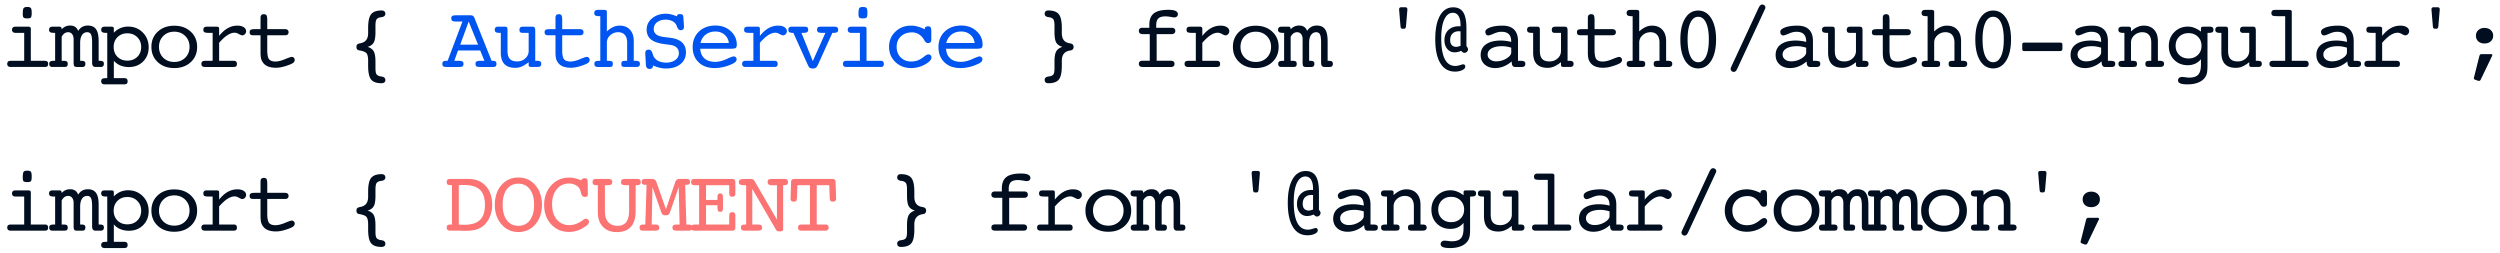 <svg width="336" height="34" viewBox="0 0 336 34" fill="none" xmlns="http://www.w3.org/2000/svg"><path d="M3.059 1.898c0-.421.037-.687.11-.796.08-.11.243-.165.493-.165.242 0 .402.047.48.141.079.09.118.307.118.65 0 .336-.037.545-.112.627-.07.079-.232.118-.486.118-.25 0-.414-.037-.492-.112-.074-.074-.111-.228-.111-.463zm1.084 6.276h1.88c.153 0 .264.033.334.1.075.062.112.164.112.304 0 .16-.035.272-.106.334-.066.059-.191.088-.375.088H1.441c-.156 0-.273-.035-.351-.105-.078-.07-.117-.176-.117-.317 0-.137.04-.238.123-.305.082-.066.205-.1.369-.1h1.787V4.419H2.109c-.16 0-.283-.035-.369-.106a.405.405 0 01-.123-.316c0-.137.04-.238.117-.305.079-.07.196-.105.352-.105h1.717a.41.41 0 01.246.064.202.202 0 01.094.176v4.348zm8.236-2.438c0-.55-.051-.922-.153-1.113-.098-.195-.267-.293-.51-.293a.8.8 0 00-.691.375c-.168.25-.252.594-.252 1.031v2.438h.106c.238 0 .396.03.474.088.082.054.123.16.123.316 0 .14-.033.246-.1.317-.066.07-.167.105-.304.105h-.744c-.168 0-.284-.04-.346-.117-.059-.078-.088-.246-.088-.504v-3.1c0-.293-.066-.523-.2-.691a.651.651 0 00-.544-.258.822.822 0 00-.486.158c-.145.102-.27.254-.375.457v3.229h.216c.235 0 .393.03.475.088.082.058.123.164.123.316 0 .16-.033.272-.1.334-.066.059-.193.088-.38.088H7.064c-.152 0-.266-.033-.34-.1-.07-.07-.105-.177-.105-.322 0-.156.045-.262.135-.316.093-.059.273-.088.539-.088h.117V4.418h-.106c-.273 0-.46-.031-.562-.094-.098-.062-.147-.172-.147-.328 0-.137.04-.238.118-.305.078-.07.195-.105.351-.105h.897c.128 0 .212.023.252.07.042.043.068.137.076.281.16-.171.332-.298.515-.38.184-.082.39-.123.621-.123.274 0 .498.06.674.181.18.117.313.297.399.54.164-.247.353-.428.568-.546.215-.117.461-.175.738-.175.504 0 .871.164 1.102.492.234.328.351.86.351 1.594v2.654h.094c.242 0 .404.03.486.088.082.058.123.164.123.316 0 .14-.035.246-.105.317-.07.07-.174.105-.31.105h-.71c-.156 0-.27-.047-.345-.14-.074-.094-.111-.243-.111-.446V5.736zM15.3 10.5h1.406c.149 0 .26.035.334.105.075.07.112.176.112.317 0 .152-.038.26-.112.322-.07.063-.197.094-.38.094h-2.585c-.156 0-.275-.035-.357-.106-.078-.07-.117-.173-.117-.31 0-.156.049-.266.146-.328.102-.063.287-.094.557-.094h.111V4.418h-.111c-.27 0-.455-.031-.557-.094-.097-.062-.146-.172-.146-.328 0-.137.039-.238.117-.305.082-.07.201-.105.357-.105h.891c.117 0 .201.02.252.059.055.039.082.1.082.181v.569c.266-.274.559-.479.879-.616a2.656 2.656 0 011.043-.205c.785 0 1.441.266 1.969.797.527.531.79 1.197.79 1.998 0 .77-.25 1.402-.75 1.899-.5.496-1.138.744-1.915.744-.414 0-.795-.073-1.143-.217a2.343 2.343 0 01-.873-.633V10.5zm1.816-2.35c.543 0 .989-.17 1.336-.51.348-.343.522-.786.522-1.33 0-.53-.176-.968-.527-1.312-.348-.348-.791-.521-1.33-.521-.54 0-.981.171-1.325.515s-.515.783-.515 1.319c0 .539.17.98.51 1.324.343.344.786.515 1.33.515zm6.303.176c.601 0 1.093-.19 1.476-.568.387-.383.58-.87.58-1.46 0-.589-.193-1.075-.58-1.458-.386-.387-.879-.58-1.476-.58-.598 0-1.09.193-1.477.58-.383.383-.574.869-.574 1.459 0 .594.191 1.08.574 1.459.383.379.875.568 1.477.568zM26.495 6.3c0 .836-.285 1.52-.855 2.05-.57.532-1.311.797-2.221.797-.907 0-1.645-.265-2.215-.796-.57-.532-.856-1.215-.856-2.051 0-.836.286-1.518.856-2.045.57-.531 1.308-.797 2.215-.797.906 0 1.644.266 2.215.797.574.531.86 1.213.86 2.045zm2.957 1.875h1.945c.152 0 .264.033.334.1.074.062.111.164.111.304 0 .16-.035.272-.105.334-.067.059-.192.088-.375.088H27.53c-.153 0-.268-.035-.346-.105-.078-.07-.117-.176-.117-.317 0-.137.039-.238.117-.305.082-.066.207-.1.375-.1h1.02V4.419h-.399c-.379 0-.615-.03-.709-.088-.094-.062-.14-.174-.14-.334 0-.137.037-.238.11-.305.079-.07.196-.105.352-.105h1.336c.106 0 .186.021.24.064.055.04.083.098.083.176v.996c.37-.465.757-.81 1.16-1.037.402-.226.836-.34 1.3-.34.348 0 .63.07.844.211.215.14.322.323.322.545a.542.542 0 01-.164.387.48.48 0 01-.351.164c-.09 0-.242-.059-.457-.176-.211-.12-.4-.181-.569-.181-.304 0-.627.109-.966.328-.336.215-.71.556-1.12 1.025v2.426zm8.78-4.26c.192 0 .33.033.416.1.09.066.135.172.135.316 0 .137-.04.24-.123.31-.082.067-.205.1-.369.1h-2.373v1.957c0 .64.082 1.063.246 1.266.168.203.453.305.855.305.356 0 .782-.104 1.278-.311.496-.207.803-.31.92-.31.11 0 .201.039.275.117a.39.39 0 01.117.287.467.467 0 01-.146.34c-.094.093-.256.185-.486.275A7.134 7.134 0 0137.94 9c-.305.07-.592.105-.862.105-.457 0-.842-.072-1.154-.216a1.485 1.485 0 01-.692-.657 1.552 1.552 0 01-.17-.486 5.783 5.783 0 01-.046-.867V4.74h-.996c-.165 0-.284-.031-.358-.094-.074-.066-.111-.171-.111-.316 0-.16.05-.27.152-.328.102-.059.319-.088.65-.088h.663V2.403c0-.169.035-.292.105-.37.074-.082.188-.123.34-.123.172 0 .291.049.357.147.067.097.1.32.1.668v1.19h2.314zM49.407 6.3c.391.12.665.32.82.597.157.274.235.735.235 1.383v.867c0 .407.043.678.129.815.086.137.242.232.469.287.05.012.123.024.217.035.343.047.515.207.515.48a.38.38 0 01-.135.311c-.09.074-.216.111-.38.111-.66 0-1.125-.164-1.395-.492-.27-.328-.404-.945-.404-1.851v-.68c0-.457-.065-.78-.194-.967-.128-.191-.445-.33-.949-.416-.152-.023-.262-.07-.328-.14-.066-.075-.1-.188-.1-.34 0-.125.028-.223.083-.293a.47.47 0 01.263-.152 5.86 5.86 0 00.252-.06c.648-.136.973-.583.973-1.34v-.698c0-.902.136-1.52.41-1.852.273-.332.74-.498 1.4-.498.16 0 .284.04.37.117a.38.38 0 01.134.311c0 .27-.172.426-.515.469-.067.011-.12.02-.159.023-.246.047-.418.145-.515.293-.094.145-.14.428-.14.85v.861c0 .652-.079 1.115-.235 1.389-.157.273-.43.467-.82.58zm93.384 0c-.395-.113-.672-.307-.832-.58-.157-.278-.235-.74-.235-1.389V3.47c0-.414-.043-.692-.129-.832-.086-.145-.238-.244-.457-.3a2.27 2.27 0 00-.228-.034c-.336-.047-.504-.196-.504-.446 0-.148.041-.26.123-.334.082-.078.205-.117.369-.117.66 0 1.127.166 1.4.498.274.332.411.95.411 1.852v.697c0 .762.316 1.21.949 1.342.121.023.213.043.275.059a.504.504 0 01.27.158.424.424 0 01.088.287.495.495 0 01-.094.316.428.428 0 01-.276.153c-.042.007-.103.02-.181.035-.688.133-1.031.586-1.031 1.36v.679c0 .906-.135 1.523-.405 1.851-.269.329-.734.492-1.394.492-.168 0-.295-.039-.381-.117-.082-.074-.123-.187-.123-.34 0-.25.168-.398.504-.445.07-.008.121-.015.152-.023.254-.043.428-.133.522-.27.093-.136.14-.418.14-.844V8.28c0-.64.078-1.1.235-1.377.16-.28.437-.482.832-.603zm14.573 1.863c.16 0 .281.035.363.106.086.07.129.173.129.31 0 .14-.041.246-.123.317-.078.07-.193.105-.346.105h-3.832c-.16 0-.283-.035-.369-.105-.082-.07-.123-.176-.123-.317 0-.137.039-.24.117-.31.082-.07.2-.106.352-.106h.996v-3.58h-.961a.573.573 0 01-.375-.111.395.395 0 01-.129-.317c0-.14.041-.246.123-.316.082-.07.201-.106.358-.106h.926v-.398c0-.707.201-1.219.603-1.535.402-.32 1.053-.48 1.951-.48.438 0 .76.048.967.146.211.097.316.25.316.457a.38.38 0 01-.134.299.508.508 0 01-.346.117c-.07 0-.24-.024-.51-.07a4.022 4.022 0 00-.685-.07c-.442 0-.758.093-.95.28-.191.184-.287.49-.287.92v.334h2.075c.16 0 .281.036.363.106.086.07.129.176.129.316a.406.406 0 01-.129.317.52.52 0 01-.352.111h-2.027v3.58h1.91zm4.228.012h1.946c.152 0 .263.033.333.1.075.062.112.164.112.304 0 .16-.035.272-.106.334-.066.059-.191.088-.375.088h-3.832c-.152 0-.267-.035-.345-.105-.079-.07-.118-.176-.118-.317 0-.137.039-.238.118-.305.082-.066.207-.1.375-.1h1.019V4.419h-.398c-.379 0-.616-.03-.709-.088-.094-.062-.141-.174-.141-.334 0-.137.037-.238.111-.305.079-.07.196-.105.352-.105h1.336c.105 0 .185.021.24.064.055.04.082.098.082.176v.996c.371-.465.758-.81 1.16-1.037a2.61 2.61 0 011.301-.34c.348 0 .629.07.844.211.215.14.322.323.322.545a.543.543 0 01-.164.387.48.48 0 01-.351.164c-.09 0-.243-.059-.458-.176-.21-.12-.4-.181-.568-.181-.305 0-.627.109-.967.328-.336.215-.709.556-1.119 1.025v2.426zm7.181.152c.602 0 1.094-.19 1.477-.568.387-.383.58-.87.58-1.46 0-.589-.193-1.075-.58-1.458-.387-.387-.879-.58-1.477-.58-.597 0-1.089.193-1.476.58-.383.383-.574.869-.574 1.459 0 .594.191 1.08.574 1.459.383.379.875.568 1.476.568zM171.85 6.3c0 .836-.286 1.52-.856 2.05-.57.532-1.31.797-2.221.797-.906 0-1.644-.265-2.214-.796-.571-.532-.856-1.215-.856-2.051 0-.836.285-1.518.856-2.045.57-.531 1.308-.797 2.214-.797.907 0 1.645.266 2.215.797.574.531.862 1.213.862 2.045zm5.704-.563c0-.55-.05-.922-.152-1.113-.098-.195-.268-.293-.51-.293a.8.8 0 00-.691.375c-.168.25-.252.594-.252 1.031v2.438h.105c.239 0 .397.03.475.088.082.054.123.16.123.316 0 .14-.033.246-.1.317-.066.07-.168.105-.304.105h-.744c-.168 0-.284-.04-.346-.117-.059-.078-.088-.246-.088-.504V5.279c0-.293-.066-.523-.199-.691a.652.652 0 00-.545-.258.825.825 0 00-.487.158 1.254 1.254 0 00-.375.457v3.229h.217c.235 0 .393.03.475.088.082.058.123.164.123.316 0 .16-.033.272-.1.334-.066.059-.193.088-.381.088h-1.558c-.153 0-.266-.033-.34-.1-.07-.07-.105-.177-.105-.322 0-.156.044-.262.134-.316.094-.059.274-.088.539-.088h.118V4.418h-.106c-.273 0-.461-.031-.562-.094-.098-.062-.147-.172-.147-.328 0-.137.039-.238.117-.305.078-.07.196-.105.352-.105h.896c.129 0 .213.023.252.07.043.043.069.137.076.281.161-.171.332-.298.516-.38a1.51 1.51 0 01.621-.123c.274 0 .498.06.674.181.18.117.312.297.398.54.164-.247.354-.428.569-.546.215-.117.461-.175.738-.175.504 0 .871.164 1.102.492.234.328.351.86.351 1.594v2.654h.094c.242 0 .404.03.486.088.082.058.123.164.123.316 0 .14-.035.246-.105.317-.07.07-.174.105-.311.105h-.709c-.156 0-.271-.047-.345-.14-.075-.094-.112-.243-.112-.446V5.736zm10.97-1.875c-.097 0-.168-.023-.211-.07-.043-.05-.072-.15-.088-.299l-.181-2.162v-.07c0-.094.023-.164.07-.211.047-.051.115-.076.205-.076h.557c.09 0 .158.025.205.076.047.047.07.117.07.21v.071l-.181 2.162c-.016.149-.045.248-.088.299-.043.047-.114.07-.211.07h-.147zm7.773-.322V3.4c0-.544-.09-.96-.269-1.249-.18-.289-.434-.433-.762-.433-.492 0-.877.299-1.154.896-.274.598-.41 1.44-.41 2.526 0 1.238.158 2.17.474 2.795.32.62.795.931 1.424.931.176 0 .381-.037.615-.111.235-.074.385-.111.451-.111a.24.24 0 01.188.087.297.297 0 01.076.211c0 .192-.133.352-.398.48-.266.134-.596.2-.991.2-.847 0-1.5-.375-1.957-1.125-.457-.75-.685-1.826-.685-3.228 0-1.364.211-2.418.633-3.164.422-.747 1.015-1.12 1.781-1.12.613 0 1.062.225 1.348.674.285.446.427 1.16.427 2.145v2.39c.086.11.143.194.17.252a.355.355 0 01.047.164.488.488 0 01-.146.346.46.46 0 01-.334.147.418.418 0 01-.205-.059 1.353 1.353 0 01-.241-.217 2.07 2.07 0 01-.896.205c-.387 0-.709-.15-.967-.45-.254-.306-.381-.694-.381-1.167 0-.582.176-1.04.528-1.377.351-.34.828-.51 1.429-.51.024 0 .057.002.1.006.047.004.082.006.105.006zm0 2.62V4.212a.742.742 0 00-.093-.006 1.185 1.185 0 00-.135-.006c-.36 0-.645.106-.856.317-.207.21-.31.498-.31.86 0 .294.07.52.211.68.144.16.345.24.603.24.067 0 .149-.01.246-.034.098-.024.209-.059.334-.106zm6.812.251a3.903 3.903 0 00-.627-.152 3.426 3.426 0 00-.597-.053c-.602 0-1.076.102-1.424.305-.348.203-.522.476-.522.82 0 .266.108.484.323.656.218.172.496.258.832.258.496 0 .955-.129 1.377-.387.425-.261.638-.533.638-.814V6.41zm.047 1.846c-.32.289-.67.51-1.049.662a3.052 3.052 0 01-1.16.228c-.582 0-1.052-.162-1.412-.486-.355-.324-.533-.746-.533-1.265 0-.618.236-1.096.709-1.436.477-.34 1.144-.51 2.004-.51.226 0 .455.016.685.047.231.027.467.072.709.135V5.59c0-.45-.107-.781-.322-.996-.215-.215-.549-.323-1.002-.323-.305 0-.644.083-1.019.247-.375.164-.623.246-.745.246a.35.35 0 01-.281-.135.56.56 0 01-.111-.358c0-.23.215-.425.644-.585.434-.16.987-.24 1.659-.24.687 0 1.207.175 1.558.527.352.347.528.863.528 1.547v2.654h.287c.277 0 .463.03.556.088.094.058.141.164.141.316 0 .14-.039.246-.117.317-.078.07-.196.105-.352.105h-.92a.376.376 0 01-.269-.1.512.512 0 01-.141-.287l-.047-.357zm3.801-1.418c0 .492.103.851.31 1.078.207.227.535.34.985.34.425 0 .789-.135 1.089-.404.305-.27.457-.608.457-1.014v-2.42h-.802c-.153 0-.264-.031-.334-.094-.067-.066-.1-.168-.1-.304 0-.149.037-.258.111-.329.075-.07.194-.105.358-.105h1.248c.148 0 .252.033.31.1.063.062.094.218.094.468v4.02h.27c.191 0 .328.031.41.094.086.062.129.166.129.31 0 .14-.041.246-.123.317-.078.07-.194.105-.346.105h-.891a.411.411 0 01-.246-.064.208.208 0 01-.088-.176V8.36c-.375.29-.697.489-.966.598a2.267 2.267 0 01-.844.158c-.645 0-1.129-.17-1.453-.51-.321-.343-.481-.86-.481-1.552V4.418h-.123c-.265 0-.447-.031-.545-.094-.097-.062-.146-.172-.146-.328 0-.137.037-.238.111-.305.078-.07.197-.105.358-.105h.884c.137 0 .231.027.282.082.054.055.082.176.082.363v2.807zm9.665-2.924c.192 0 .33.033.416.1.09.066.135.172.135.316 0 .137-.041.24-.123.31-.082.067-.205.1-.369.1h-2.373v1.957c0 .64.082 1.063.246 1.266.168.203.453.305.855.305.356 0 .782-.104 1.278-.311.496-.207.802-.31.92-.31.109 0 .201.039.275.117a.39.39 0 01.117.287.468.468 0 01-.146.34c-.094.093-.256.185-.487.275a7.083 7.083 0 01-1.037.334c-.304.07-.591.105-.861.105-.457 0-.842-.072-1.154-.216a1.487 1.487 0 01-.692-.657 1.575 1.575 0 01-.17-.486 5.82 5.82 0 01-.047-.867V4.74h-.996c-.164 0-.283-.031-.357-.094-.074-.066-.111-.171-.111-.316 0-.16.05-.27.152-.328.102-.059.318-.088.65-.088h.662V2.403c0-.169.036-.292.106-.37.074-.082.187-.123.34-.123.172 0 .291.049.357.147.067.097.1.32.1.668v1.19h2.314zm2.805 4.26v-6h-.112c-.265 0-.449-.031-.551-.094-.097-.062-.146-.172-.146-.328 0-.14.039-.246.117-.316.082-.07.199-.106.352-.106h.89c.106 0 .188.022.246.065a.205.205 0 01.088.175v2.655a3.18 3.18 0 01.844-.586c.281-.13.572-.194.873-.194.59 0 1.053.184 1.389.551.34.367.51.875.51 1.524v2.654h.275c.195 0 .336.033.422.1.086.062.129.164.129.304 0 .14-.039.246-.117.317-.079.07-.196.105-.352.105h-1.559c-.183 0-.308-.03-.375-.088-.062-.062-.093-.174-.093-.334 0-.156.039-.262.117-.316.082-.059.234-.088.457-.088h.205V5.736c0-.457-.104-.804-.311-1.043-.207-.242-.507-.363-.902-.363-.402 0-.756.135-1.061.404-.3.27-.451.604-.451 1.002v2.438h.205c.235 0 .393.03.475.088.082.058.123.164.123.316 0 .16-.033.272-.1.334-.062.059-.185.088-.369.088h-1.558c-.153 0-.268-.035-.346-.105-.074-.07-.111-.176-.111-.317 0-.156.045-.262.134-.316.094-.059.274-.088.54-.088h.123zm8.81-5.918c-.449 0-.799.265-1.049.797-.25.531-.375 1.281-.375 2.25 0 .972.125 1.726.375 2.261.25.532.6.797 1.049.797.453 0 .804-.265 1.054-.797.25-.535.375-1.289.375-2.261 0-.969-.125-1.719-.375-2.25-.25-.532-.601-.797-1.054-.797zm0 6.937c-.735 0-1.319-.345-1.752-1.037-.43-.695-.645-1.646-.645-2.853 0-1.203.215-2.15.645-2.842.433-.695 1.017-1.043 1.752-1.043.734 0 1.318.348 1.752 1.043.433.695.65 1.643.65 2.842s-.217 2.148-.65 2.847c-.434.696-1.018 1.043-1.752 1.043zm5.288-.035c-.086.196-.168.328-.246.399a.377.377 0 01-.269.105.392.392 0 01-.287-.123.381.381 0 01-.106-.398c.012-.04.028-.082.047-.13l3.656-7.88c.098-.203.184-.34.258-.41a.367.367 0 01.27-.112c.117 0 .216.04.298.118a.372.372 0 01.106.386.404.404 0 01-.041.112l-3.686 7.933zm9.227-2.748a3.955 3.955 0 00-.627-.152 3.446 3.446 0 00-.598-.053c-.602 0-1.076.102-1.424.305-.348.203-.521.476-.521.82 0 .266.107.484.322.656.219.172.496.258.832.258.496 0 .955-.129 1.377-.387.426-.261.639-.533.639-.814V6.41zm.046 1.846c-.32.289-.669.51-1.048.662a3.057 3.057 0 01-1.161.228c-.582 0-1.052-.162-1.412-.486-.355-.324-.533-.746-.533-1.265 0-.618.236-1.096.709-1.436.477-.34 1.145-.51 2.004-.51.227 0 .455.016.686.047.23.027.466.072.709.135V5.59c0-.45-.108-.781-.323-.996-.215-.215-.549-.323-1.002-.323-.304 0-.644.083-1.019.247-.375.164-.623.246-.744.246a.351.351 0 01-.282-.135.56.56 0 01-.111-.358c0-.23.215-.425.645-.585.433-.16.986-.24 1.658-.24.687 0 1.207.175 1.558.527.352.347.528.863.528 1.547v2.654h.287c.277 0 .463.03.557.088.093.058.14.164.14.316 0 .14-.039.246-.117.317-.078.07-.195.105-.352.105h-.92a.376.376 0 01-.269-.1.518.518 0 01-.141-.287l-.047-.357zm3.801-1.418c0 .492.103.851.31 1.078.207.227.536.34.985.34.426 0 .789-.135 1.09-.404a1.3 1.3 0 00.457-1.014v-2.42h-.803c-.152 0-.264-.031-.334-.094-.066-.066-.1-.168-.1-.304 0-.149.037-.258.112-.329.074-.07.193-.105.357-.105h1.248c.149 0 .252.033.311.1.062.062.093.218.093.468v4.02h.27c.191 0 .328.031.41.094.086.062.129.166.129.31 0 .14-.041.246-.123.317-.078.07-.193.105-.346.105h-.89a.407.407 0 01-.246-.064.206.206 0 01-.088-.176V8.36c-.375.29-.698.489-.967.598a2.267 2.267 0 01-.844.158c-.644 0-1.129-.17-1.453-.51-.32-.343-.481-.86-.481-1.552V4.418h-.123c-.265 0-.447-.031-.544-.094-.098-.062-.147-.172-.147-.328 0-.137.037-.238.111-.305.078-.07.198-.105.358-.105h.885c.136 0 .23.027.281.082.054.055.082.176.082.363v2.807zm9.665-2.924c.192 0 .331.033.416.1.09.066.135.172.135.316 0 .137-.041.24-.123.31-.082.067-.205.1-.369.1h-2.373v1.957c0 .64.082 1.063.246 1.266.168.203.453.305.856.305.355 0 .781-.104 1.277-.311.496-.207.803-.31.92-.31.109 0 .201.039.275.117a.39.39 0 01.117.287.464.464 0 01-.146.34c-.094.093-.256.185-.486.275a7.13 7.13 0 01-1.038.334c-.304.07-.591.105-.861.105-.457 0-.842-.072-1.154-.216a1.487 1.487 0 01-.692-.657 1.55 1.55 0 01-.169-.486 5.686 5.686 0 01-.047-.867V4.74h-.996c-.165 0-.284-.031-.358-.094-.074-.066-.111-.171-.111-.316 0-.16.051-.27.152-.328.102-.059.319-.088.651-.088h.662V2.403c0-.169.035-.292.105-.37.074-.082.188-.123.34-.123.172 0 .291.049.357.147.067.097.1.32.1.668v1.19h2.314zm2.805 4.26v-6h-.112c-.265 0-.449-.031-.55-.094-.098-.062-.147-.172-.147-.328 0-.14.039-.246.117-.316.082-.07.2-.106.352-.106h.891a.41.41 0 01.246.065.208.208 0 01.088.175v2.655c.285-.266.566-.461.843-.586.282-.13.573-.194.873-.194.59 0 1.053.184 1.389.551.34.367.51.875.51 1.524v2.654h.275c.195 0 .336.033.422.1.086.062.129.164.129.304 0 .14-.039.246-.117.317-.078.07-.196.105-.352.105h-1.558c-.184 0-.309-.03-.375-.088-.063-.062-.094-.174-.094-.334 0-.156.039-.262.117-.316.082-.059.234-.088.457-.088h.205V5.736c0-.457-.103-.804-.31-1.043-.207-.242-.508-.363-.903-.363a1.55 1.55 0 00-1.06.404 1.29 1.29 0 00-.451 1.002v2.438h.205c.234 0 .392.03.474.088.082.058.123.164.123.316 0 .16-.033.272-.099.334-.063.059-.186.088-.369.088h-1.559c-.152 0-.268-.035-.346-.105-.074-.07-.111-.176-.111-.317 0-.156.045-.262.135-.316.093-.059.273-.088.539-.088h.123zm8.81-5.918c-.449 0-.799.265-1.049.797-.25.531-.375 1.281-.375 2.25 0 .972.125 1.726.375 2.261.25.532.6.797 1.049.797.453 0 .805-.265 1.055-.797.25-.535.375-1.289.375-2.261 0-.969-.125-1.719-.375-2.25-.25-.532-.602-.797-1.055-.797zm0 6.937c-.734 0-1.318-.345-1.752-1.037-.43-.695-.645-1.646-.645-2.853 0-1.203.215-2.15.645-2.842.434-.695 1.018-1.043 1.752-1.043s1.318.348 1.752 1.043c.433.695.65 1.643.65 2.842s-.217 2.148-.65 2.847c-.434.696-1.018 1.043-1.752 1.043zm4.164-2.332a.253.253 0 01-.188-.07.307.307 0 01-.064-.205v-.621c0-.074.021-.133.064-.176a.267.267 0 01.188-.064h4.857c.09 0 .16.021.211.064a.217.217 0 01.076.176v.62a.267.267 0 01-.088.194.283.283 0 01-.199.082h-4.857zm10.351-.45a3.955 3.955 0 00-.627-.153 3.437 3.437 0 00-.598-.053c-.601 0-1.076.102-1.424.305-.347.203-.521.476-.521.82 0 .266.107.484.322.656.219.172.496.258.832.258.496 0 .955-.129 1.377-.387.426-.261.639-.533.639-.814V6.41zm.047 1.845a3.52 3.52 0 01-1.049.662 3.056 3.056 0 01-1.16.228c-.582 0-1.053-.162-1.412-.486-.356-.324-.534-.746-.534-1.265 0-.618.237-1.096.709-1.436.477-.34 1.145-.51 2.004-.51.227 0 .455.016.686.047.23.027.467.072.709.135V5.59c0-.45-.108-.781-.323-.996-.214-.215-.548-.323-1.001-.323-.305 0-.645.083-1.02.247-.375.164-.623.246-.744.246a.35.35 0 01-.281-.135.554.554 0 01-.112-.358c0-.23.215-.425.645-.585.433-.16.986-.24 1.658-.24.688 0 1.207.175 1.559.527.351.347.527.863.527 1.547v2.654h.287c.277 0 .463.03.557.088.093.058.14.164.14.316 0 .14-.039.246-.117.317-.078.07-.195.105-.351.105h-.92c-.11 0-.2-.033-.27-.1a.518.518 0 01-.141-.287l-.046-.357zm3.079-.082V4.418h-.111c-.266 0-.449-.031-.551-.094-.097-.062-.146-.172-.146-.328 0-.144.041-.248.123-.31.082-.067.215-.1.398-.1h.838c.106 0 .188.021.246.064a.205.205 0 01.088.176v.399c.285-.266.566-.461.844-.586.281-.13.572-.194.873-.194.59 0 1.053.184 1.389.551.339.367.509.875.509 1.524v2.654h.276c.195 0 .336.033.422.1.086.062.128.164.128.304 0 .152-.046.262-.14.328-.09.063-.252.094-.486.094h-1.295c-.25 0-.411-.03-.481-.088-.07-.058-.105-.17-.105-.334 0-.152.041-.258.123-.316.082-.059.236-.088.463-.088h.205V5.736c0-.457-.104-.804-.311-1.043-.207-.242-.508-.363-.902-.363-.399 0-.75.135-1.055.404-.305.27-.457.604-.457 1.002v2.438h.205c.235 0 .393.03.475.088.082.058.123.164.123.316 0 .164-.035.276-.106.334-.07.059-.242.088-.515.088h-1.383c-.16 0-.281-.033-.363-.1-.078-.07-.118-.177-.118-.322 0-.156.045-.262.135-.316.094-.059.274-.088.539-.088h.123zm8.623-3.72c-.512 0-.93.157-1.254.474-.324.316-.486.726-.486 1.23 0 .496.162.904.486 1.225.324.316.742.474 1.254.474.508 0 .924-.158 1.248-.474.328-.32.492-.729.492-1.225 0-.496-.164-.904-.492-1.224-.324-.32-.74-.48-1.248-.48zm2.543 4.235c0 .547-.027.934-.082 1.16a1.58 1.58 0 01-.281.604c-.219.29-.526.508-.92.656-.395.153-.86.229-1.395.229-.445 0-.771-.043-.978-.129-.203-.086-.305-.223-.305-.41 0-.121.049-.229.146-.322a.524.524 0 01.358-.135c.105 0 .267.013.486.04.219.032.385.048.498.048.578 0 .989-.133 1.231-.399.242-.265.363-.72.363-1.365v-.709a2.26 2.26 0 01-.791.61 2.423 2.423 0 01-.996.193c-.731 0-1.336-.242-1.816-.727-.477-.488-.715-1.105-.715-1.851 0-.75.246-1.371.738-1.864.492-.496 1.102-.744 1.828-.744.301 0 .594.057.879.17.289.11.58.277.873.504v-.422c0-.082.025-.142.076-.181a.438.438 0 01.252-.06h.885c.156 0 .273.036.351.106.079.067.118.168.118.305 0 .156-.049.266-.147.328-.097.063-.281.094-.551.094h-.105V8.69zm2.769-1.851c0 .492.104.851.311 1.078.207.227.535.34.984.34.426 0 .789-.135 1.09-.404.305-.27.457-.608.457-1.014v-2.42h-.803c-.152 0-.264-.031-.334-.094-.066-.066-.099-.168-.099-.304 0-.149.037-.258.111-.329.074-.07.193-.105.357-.105h1.248c.149 0 .252.033.311.1.062.062.094.218.094.468v4.02h.269c.192 0 .328.031.41.094.086.062.129.166.129.31 0 .14-.041.246-.123.317-.078.07-.193.105-.346.105h-.89a.407.407 0 01-.246-.064.206.206 0 01-.088-.176V8.36c-.375.29-.697.489-.967.598a2.267 2.267 0 01-.844.158c-.644 0-1.129-.17-1.453-.51-.32-.343-.48-.86-.48-1.552V4.418h-.123c-.266 0-.448-.031-.545-.094-.098-.062-.147-.172-.147-.328 0-.137.037-.238.112-.305.078-.07.197-.105.357-.105h.885c.137 0 .23.027.281.082.055.055.082.176.082.363v2.807zm7.674-4.664h-.997c-.378 0-.617-.03-.714-.088-.094-.063-.141-.174-.141-.334 0-.14.039-.246.117-.316.082-.07.199-.106.352-.106h1.933c.106 0 .188.022.246.065a.205.205 0 01.088.175v6.604h1.84c.149 0 .256.033.322.1.071.062.106.164.106.304 0 .16-.033.272-.1.334-.066.059-.191.088-.375.088h-4.324c-.152 0-.27-.035-.352-.105-.078-.07-.117-.176-.117-.317 0-.137.041-.238.123-.305.082-.066.205-.1.369-.1h1.624v-6zm8.3 4.236a3.955 3.955 0 00-.627-.152 3.429 3.429 0 00-.598-.053c-.601 0-1.076.102-1.424.305-.347.203-.521.476-.521.82 0 .266.107.484.322.656.219.172.496.258.832.258.496 0 .955-.129 1.377-.387.426-.261.639-.533.639-.814V6.41zm.047 1.846a3.52 3.52 0 01-1.049.662 3.056 3.056 0 01-1.16.228c-.582 0-1.053-.162-1.412-.486-.356-.324-.534-.746-.534-1.265 0-.618.237-1.096.709-1.436.477-.34 1.145-.51 2.004-.51.227 0 .455.016.686.047.23.027.467.072.709.135V5.59c0-.45-.108-.781-.322-.996-.215-.215-.549-.323-1.002-.323-.305 0-.645.083-1.02.247-.375.164-.623.246-.744.246a.35.35 0 01-.281-.135.56.56 0 01-.112-.358c0-.23.215-.425.645-.585.434-.16.986-.24 1.658-.24.688 0 1.207.175 1.559.527.351.347.527.863.527 1.547v2.654h.287c.278 0 .463.03.557.088.094.058.14.164.14.316 0 .14-.039.246-.117.317-.078.07-.195.105-.351.105h-.92a.378.378 0 01-.27-.1.51.51 0 01-.14-.287l-.047-.357zm4.685-.082h1.945c.153 0 .264.033.334.1.074.062.112.164.112.304 0 .16-.036.272-.106.334-.066.059-.191.088-.375.088h-3.832c-.152 0-.268-.035-.346-.105-.078-.07-.117-.176-.117-.317 0-.137.039-.238.117-.305.082-.066.207-.1.375-.1h1.02V4.419h-.399c-.378 0-.615-.03-.709-.088-.093-.062-.14-.174-.14-.334 0-.137.037-.238.111-.305.078-.07.195-.105.352-.105h1.336c.105 0 .185.021.24.064.055.04.082.098.082.176v.996c.371-.465.758-.81 1.16-1.037.402-.226.836-.34 1.301-.34.348 0 .629.07.844.211.214.14.322.323.322.545a.543.543 0 01-.164.387.481.481 0 01-.352.164c-.09 0-.242-.059-.457-.176-.211-.12-.4-.181-.568-.181-.305 0-.627.109-.967.328-.336.215-.709.556-1.119 1.025v2.426zm7.111-4.313c-.098 0-.168-.023-.211-.07-.043-.05-.072-.15-.088-.299l-.182-2.162v-.07c0-.094.024-.164.071-.211.047-.051.115-.076.205-.076h.556c.09 0 .159.025.206.076.046.047.07.117.07.21v.071l-.182 2.162c-.015.149-.045.248-.088.299-.043.047-.113.07-.211.07h-.146zm5.945 3.71c.035-.13.076-.212.123-.247s.127-.053.24-.053h1.213c.051 0 .092.012.123.036.035.023.053.052.053.088a.316.316 0 01-.012.064.338.338 0 01-.035.088l-1.512 3.146a.35.35 0 01-.105.135.212.212 0 01-.135.041.399.399 0 01-.076-.006.125.125 0 01-.041-.006l-.387-.14a.346.346 0 01-.135-.088.188.188 0 01-.041-.117v-.053c.004-.02.012-.05.024-.094l.703-2.795zm-.451-2.772c0-.305.105-.555.316-.75.215-.195.492-.293.832-.293.348 0 .629.098.844.293a.956.956 0 01.322.75c0 .308-.107.56-.322.756-.215.191-.496.287-.844.287-.344 0-.621-.096-.832-.287-.211-.192-.316-.444-.316-.756zM3.059 23.899c0-.422.037-.688.11-.797.08-.11.243-.165.493-.165.242 0 .402.047.48.141.079.09.118.307.118.65 0 .336-.037.545-.112.627-.07.079-.232.118-.486.118-.25 0-.414-.037-.492-.112-.074-.074-.111-.228-.111-.463zm1.084 6.275h1.88c.153 0 .264.033.334.1.075.062.112.163.112.304 0 .16-.035.272-.106.334-.066.059-.191.088-.375.088H1.441c-.156 0-.273-.035-.351-.105-.078-.07-.117-.176-.117-.317 0-.137.04-.238.123-.305.082-.066.205-.1.369-.1h1.787v-3.755H2.109c-.16 0-.283-.035-.369-.105-.082-.075-.123-.18-.123-.317s.04-.238.117-.305c.079-.07.196-.105.352-.105h1.717a.41.41 0 01.246.064.203.203 0 01.094.176v4.348zm8.236-2.438c0-.55-.051-.922-.153-1.113-.098-.195-.267-.293-.51-.293a.8.8 0 00-.691.375c-.168.25-.252.594-.252 1.031v2.438h.106c.238 0 .396.03.474.088.082.054.123.16.123.316 0 .14-.033.246-.1.317-.066.07-.167.105-.304.105h-.744c-.168 0-.284-.04-.346-.117-.059-.078-.088-.246-.088-.504v-3.1c0-.293-.066-.523-.2-.691a.651.651 0 00-.544-.258.822.822 0 00-.486.158c-.145.102-.27.254-.375.457v3.229h.216c.235 0 .393.03.475.088.082.058.123.164.123.316 0 .16-.033.272-.1.334-.066.059-.193.088-.38.088H7.064c-.152 0-.266-.033-.34-.1-.07-.07-.105-.177-.105-.322 0-.156.045-.262.135-.316.093-.059.273-.088.539-.088h.117v-3.756h-.106c-.273 0-.46-.031-.562-.094-.098-.062-.147-.172-.147-.328 0-.137.04-.238.118-.305.078-.07.195-.105.351-.105h.897c.128 0 .212.023.252.07.042.043.068.137.076.282.16-.172.332-.3.515-.381.184-.082.39-.123.621-.123.274 0 .498.06.674.181.18.117.313.297.399.54.164-.247.353-.428.568-.546.215-.117.461-.175.738-.175.504 0 .871.164 1.102.492.234.328.351.86.351 1.594v2.654h.094c.242 0 .404.03.486.088.082.058.123.164.123.316 0 .14-.035.246-.105.317-.07.07-.174.105-.31.105h-.71c-.156 0-.27-.047-.345-.14-.074-.094-.111-.243-.111-.446v-2.678zM15.3 32.5h1.406c.149 0 .26.035.334.105.075.07.112.176.112.317 0 .152-.038.26-.112.322-.07.063-.197.094-.38.094h-2.585c-.156 0-.275-.035-.357-.106-.078-.07-.117-.173-.117-.31 0-.156.049-.266.146-.328.102-.063.287-.094.557-.094h.111v-6.082h-.111c-.27 0-.455-.031-.557-.094-.097-.062-.146-.172-.146-.328 0-.137.039-.238.117-.305.082-.07.201-.105.357-.105h.891c.117 0 .201.02.252.059.055.039.082.1.082.181v.569c.266-.274.559-.479.879-.616a2.657 2.657 0 011.043-.205c.785 0 1.441.266 1.969.797.527.531.79 1.197.79 1.998 0 .77-.25 1.402-.75 1.899-.5.496-1.138.744-1.915.744-.414 0-.795-.073-1.143-.217a2.343 2.343 0 01-.873-.633V32.5zm1.816-2.35c.543 0 .989-.17 1.336-.51.348-.343.522-.787.522-1.33 0-.53-.176-.968-.527-1.312-.348-.348-.791-.521-1.33-.521-.54 0-.981.171-1.325.515s-.515.783-.515 1.319c0 .539.17.98.51 1.324.343.343.786.515 1.33.515zm6.303.176c.601 0 1.093-.19 1.476-.568.387-.383.58-.87.58-1.46 0-.589-.193-1.075-.58-1.458-.386-.387-.879-.58-1.476-.58-.598 0-1.09.193-1.477.58-.383.383-.574.869-.574 1.459 0 .594.191 1.08.574 1.459.383.379.875.568 1.477.568zm3.076-2.027c0 .836-.285 1.52-.855 2.05-.57.532-1.311.797-2.221.797-.907 0-1.645-.265-2.215-.796-.57-.532-.856-1.215-.856-2.051 0-.836.286-1.518.856-2.045.57-.531 1.308-.797 2.215-.797.906 0 1.644.266 2.215.797.574.531.86 1.213.86 2.045zm2.957 1.875h1.945c.152 0 .264.033.334.1.074.062.111.163.111.304 0 .16-.035.272-.105.334-.067.059-.192.088-.375.088H27.53c-.153 0-.268-.035-.346-.105-.078-.07-.117-.176-.117-.317 0-.137.039-.238.117-.305.082-.066.207-.1.375-.1h1.02v-3.755h-.399c-.379 0-.615-.03-.709-.088-.094-.062-.14-.174-.14-.334 0-.137.037-.238.11-.305.079-.07.196-.105.352-.105h1.336c.106 0 .186.021.24.064.055.04.083.098.083.176v.996c.37-.465.757-.81 1.16-1.037.402-.226.836-.34 1.3-.34.348 0 .63.07.844.211.215.14.322.323.322.545a.542.542 0 01-.164.387.48.48 0 01-.351.164c-.09 0-.242-.059-.457-.176-.211-.12-.4-.181-.569-.181-.304 0-.627.109-.966.328-.336.215-.71.556-1.12 1.025v2.426zm8.78-4.26c.192 0 .33.033.416.1.09.066.135.172.135.316 0 .137-.04.24-.123.31-.082.067-.205.1-.369.1h-2.373v1.957c0 .64.082 1.063.246 1.266.168.203.453.305.855.305.356 0 .782-.104 1.278-.311.496-.207.803-.31.92-.31.11 0 .201.039.275.117a.39.39 0 01.117.287.466.466 0 01-.146.34c-.094.093-.256.185-.486.275A7.126 7.126 0 0137.94 31c-.305.07-.592.105-.862.105-.457 0-.842-.072-1.154-.216a1.485 1.485 0 01-.692-.657 1.552 1.552 0 01-.17-.486 5.783 5.783 0 01-.046-.867V26.74h-.996c-.165 0-.284-.031-.358-.093-.074-.067-.111-.172-.111-.317 0-.16.05-.27.152-.328.102-.059.319-.088.65-.088h.663v-1.511c0-.169.035-.292.105-.37.074-.082.188-.123.34-.123.172 0 .291.049.357.147.067.097.1.32.1.668v1.19h2.314zM49.407 28.3c.391.12.665.32.82.598.157.273.235.734.235 1.382v.867c0 .407.043.678.129.815.086.137.242.232.469.287.05.012.123.024.217.035.343.047.515.207.515.48a.38.38 0 01-.135.311c-.09.074-.216.111-.38.111-.66 0-1.125-.163-1.395-.492-.27-.328-.404-.945-.404-1.851v-.68c0-.457-.065-.78-.194-.967-.128-.191-.445-.33-.949-.416-.152-.023-.262-.07-.328-.14-.066-.075-.1-.188-.1-.34 0-.125.028-.223.083-.293a.47.47 0 01.263-.152c.059-.012.143-.032.252-.06.648-.136.973-.583.973-1.34v-.698c0-.902.136-1.52.41-1.852.273-.332.74-.498 1.4-.498.16 0 .284.04.37.117a.38.38 0 01.134.311c0 .27-.172.426-.515.469-.067.011-.12.02-.159.023-.246.047-.418.145-.515.293-.094.145-.14.428-.14.85v.861c0 .652-.079 1.115-.235 1.389-.157.273-.43.466-.82.58zm73.563 0c-.395-.113-.672-.307-.833-.58-.156-.278-.234-.74-.234-1.389v-.861c0-.414-.043-.692-.129-.832-.086-.145-.238-.244-.457-.3a2.297 2.297 0 00-.228-.034c-.336-.047-.504-.196-.504-.446 0-.148.041-.26.123-.334.082-.078.205-.117.369-.117.66 0 1.127.166 1.4.498.274.332.41.95.41 1.852v.697c0 .762.317 1.21.95 1.342.121.023.213.043.275.058a.504.504 0 01.27.159.424.424 0 01.088.287.495.495 0 01-.094.316.428.428 0 01-.276.153c-.043.007-.103.02-.181.035-.688.133-1.032.586-1.032 1.36v.679c0 .906-.134 1.523-.404 1.851-.269.329-.734.492-1.394.492-.168 0-.295-.038-.381-.117-.082-.074-.123-.187-.123-.34 0-.25.168-.398.504-.445.07-.008.121-.015.152-.023.254-.043.428-.133.521-.27.094-.136.141-.418.141-.843v-.868c0-.64.078-1.1.234-1.377.161-.28.438-.482.833-.603zm14.573 1.863c.16 0 .281.035.363.106.086.07.129.173.129.31 0 .14-.041.246-.123.317-.078.07-.193.105-.346.105h-3.832c-.16 0-.283-.035-.369-.105-.082-.07-.123-.176-.123-.317 0-.137.039-.24.117-.31.082-.07.2-.106.352-.106h.996v-3.58h-.961a.573.573 0 01-.375-.111.395.395 0 01-.129-.317c0-.14.041-.246.123-.316.082-.07.201-.106.358-.106h.925v-.398c0-.707.202-1.219.604-1.535.402-.32 1.053-.48 1.951-.48.438 0 .76.048.967.146.211.098.316.25.316.457a.38.38 0 01-.134.299.51.51 0 01-.346.117c-.07 0-.24-.024-.51-.07a4.03 4.03 0 00-.685-.07c-.442 0-.758.093-.95.28-.191.184-.287.49-.287.92v.334h2.074c.161 0 .282.036.364.106.086.07.129.176.129.316a.406.406 0 01-.129.317.52.52 0 01-.352.111h-2.027v3.58h1.91zm4.228.012h1.945c.153 0 .264.033.334.1.075.062.112.163.112.304 0 .16-.035.272-.106.334-.066.059-.191.088-.375.088h-3.832c-.152 0-.267-.035-.345-.105-.079-.07-.118-.176-.118-.317 0-.137.039-.238.118-.305.082-.066.207-.1.375-.1h1.019v-3.755h-.398c-.379 0-.616-.03-.709-.088-.094-.062-.141-.174-.141-.334 0-.137.037-.238.111-.305.078-.07.196-.105.352-.105h1.336c.105 0 .185.021.24.064.055.04.082.098.082.176v.996c.371-.465.758-.81 1.16-1.037a2.61 2.61 0 011.301-.34c.348 0 .629.07.844.211.215.14.322.323.322.545a.543.543 0 01-.164.387.48.48 0 01-.352.164c-.089 0-.242-.059-.457-.176-.211-.12-.4-.181-.568-.181-.305 0-.627.109-.967.328-.336.215-.709.556-1.119 1.025v2.426zm7.181.152c.602 0 1.094-.19 1.477-.568.387-.383.58-.87.58-1.46 0-.589-.193-1.075-.58-1.458-.387-.387-.879-.58-1.477-.58-.597 0-1.089.193-1.476.58-.383.383-.574.869-.574 1.459 0 .594.191 1.08.574 1.459.383.379.875.568 1.476.568zm3.077-2.027c0 .836-.286 1.52-.856 2.05-.57.532-1.31.797-2.221.797-.906 0-1.644-.265-2.214-.796-.571-.532-.856-1.215-.856-2.051 0-.836.285-1.518.856-2.045.57-.531 1.308-.797 2.214-.797.907 0 1.645.266 2.215.797.574.531.862 1.213.862 2.045zm5.704-.563c0-.55-.051-.922-.152-1.113-.098-.195-.268-.293-.51-.293a.8.8 0 00-.691.375c-.168.25-.252.594-.252 1.031v2.438h.105c.238 0 .397.03.475.088.082.054.123.16.123.316 0 .14-.033.246-.1.317-.066.07-.168.105-.304.105h-.745c-.168 0-.283-.04-.345-.117-.059-.078-.088-.246-.088-.504v-3.101c0-.293-.067-.523-.199-.691a.652.652 0 00-.545-.258.824.824 0 00-.487.158 1.253 1.253 0 00-.375.457v3.229h.217c.235 0 .393.03.475.088.082.058.123.164.123.316 0 .16-.033.272-.1.334-.066.059-.193.088-.381.088h-1.558c-.153 0-.266-.033-.34-.1-.07-.07-.106-.177-.106-.322 0-.156.045-.262.135-.316.094-.059.274-.088.539-.088h.117v-3.756h-.105c-.273 0-.461-.031-.563-.094-.097-.062-.146-.172-.146-.328 0-.137.039-.238.117-.305.078-.07.195-.105.352-.105h.896c.129 0 .213.023.252.07.043.043.069.137.076.282a1.61 1.61 0 01.516-.381 1.51 1.51 0 01.621-.123c.274 0 .498.06.674.181.18.117.312.297.398.54.164-.247.354-.428.569-.546.215-.117.461-.175.738-.175.504 0 .871.164 1.102.492.234.328.351.86.351 1.594v2.654h.094c.242 0 .404.03.486.088.082.058.123.164.123.316 0 .14-.035.246-.105.317-.071.07-.174.105-.311.105h-.709c-.156 0-.271-.047-.345-.14-.075-.094-.112-.243-.112-.446v-2.678zm10.97-1.875c-.098 0-.168-.023-.211-.07-.043-.05-.072-.15-.088-.299l-.181-2.162v-.07c0-.094.023-.164.07-.211.047-.051.115-.076.205-.076h.557c.09 0 .158.025.205.076.047.047.07.117.07.21v.071l-.182 2.162c-.015.149-.044.248-.087.299-.043.047-.114.07-.211.07h-.147zm7.773-.322v-.14c0-.544-.09-.96-.269-1.249-.18-.289-.434-.433-.762-.433-.492 0-.877.299-1.154.896-.274.598-.411 1.44-.411 2.526 0 1.238.159 2.17.475 2.795.32.62.795.931 1.424.931.176 0 .381-.037.615-.111.235-.074.385-.111.451-.111a.24.24 0 01.188.087.297.297 0 01.076.211c0 .192-.133.352-.398.48-.266.134-.596.2-.991.2-.847 0-1.5-.375-1.957-1.125-.457-.75-.685-1.826-.685-3.228 0-1.364.211-2.418.633-3.165.421-.746 1.015-1.119 1.781-1.119.613 0 1.062.225 1.347.674.286.445.428 1.16.428 2.145v2.39c.086.11.143.194.17.252a.355.355 0 01.047.164.485.485 0 01-.147.346.457.457 0 01-.333.147.426.426 0 01-.206-.059 1.392 1.392 0 01-.24-.217 2.072 2.072 0 01-.896.205c-.387 0-.709-.15-.967-.45-.254-.306-.381-.694-.381-1.167 0-.582.176-1.041.527-1.377.352-.34.829-.51 1.43-.51.024 0 .057.002.1.006.047.004.082.006.105.006zm0 2.62v-1.946a.748.748 0 00-.094-.006 1.159 1.159 0 00-.134-.006c-.36 0-.645.106-.856.317-.207.21-.31.498-.31.86 0 .294.07.52.211.68.144.16.345.24.603.24.066 0 .149-.01.246-.034.098-.024.209-.059.334-.106zm6.812.251a3.952 3.952 0 00-.627-.152 3.43 3.43 0 00-.597-.053c-.602 0-1.076.102-1.424.305-.348.203-.522.476-.522.82 0 .266.108.485.323.656.218.172.496.258.832.258.496 0 .955-.129 1.377-.387.425-.261.638-.533.638-.814v-.633zm.047 1.846c-.32.289-.67.51-1.049.662a3.053 3.053 0 01-1.16.229c-.582 0-1.053-.163-1.412-.487-.355-.324-.533-.746-.533-1.265 0-.618.236-1.096.709-1.436.476-.34 1.144-.51 2.004-.51.226 0 .455.016.685.047.231.027.467.072.709.135v-.041c0-.45-.107-.781-.322-.996-.215-.215-.549-.323-1.002-.323-.305 0-.644.082-1.019.247-.375.164-.624.246-.745.246a.349.349 0 01-.281-.135.56.56 0 01-.111-.358c0-.23.215-.425.644-.585.434-.16.987-.24 1.659-.24.687 0 1.207.175 1.558.527.352.347.527.863.527 1.547v2.654h.288c.277 0 .462.03.556.088.094.058.141.164.141.316 0 .14-.039.246-.117.317-.078.07-.196.105-.352.105h-.92a.376.376 0 01-.269-.1.505.505 0 01-.141-.287l-.047-.357zm3.08-.082v-3.756h-.111c-.266 0-.45-.031-.551-.094-.098-.062-.147-.172-.147-.328 0-.144.041-.248.123-.31.082-.067.215-.1.399-.1h.838c.105 0 .187.021.246.064a.208.208 0 01.088.176v.399c.285-.266.566-.461.843-.586.282-.13.573-.194.873-.194.59 0 1.053.184 1.389.551.34.367.51.875.51 1.524v2.654h.275c.196 0 .336.033.422.1.086.062.129.163.129.304 0 .152-.047.262-.141.328-.089.063-.252.094-.486.094h-1.295c-.25 0-.41-.03-.48-.088-.071-.058-.106-.17-.106-.334 0-.152.041-.258.123-.316.082-.059.237-.088.463-.088h.205v-2.438c0-.457-.103-.804-.31-1.043-.207-.242-.508-.363-.903-.363-.398 0-.75.135-1.054.404-.305.27-.457.604-.457 1.002v2.438h.205c.234 0 .392.03.474.088.082.058.123.164.123.316 0 .164-.035.276-.105.334-.07.059-.242.088-.516.088h-1.383c-.16 0-.281-.033-.363-.1-.078-.07-.117-.177-.117-.322 0-.156.045-.262.135-.316.093-.059.273-.088.539-.088h.123zm8.623-3.72c-.512 0-.93.157-1.254.474-.325.316-.487.726-.487 1.23 0 .496.162.904.487 1.225.324.316.742.474 1.254.474.507 0 .923-.158 1.248-.474.328-.32.492-.729.492-1.225 0-.496-.164-.904-.492-1.224-.325-.32-.741-.48-1.248-.48zm2.542 4.235c0 .547-.027.934-.082 1.16a1.55 1.55 0 01-.281.604c-.219.29-.525.508-.92.656-.394.153-.859.229-1.394.229-.446 0-.772-.043-.979-.129-.203-.086-.304-.223-.304-.41 0-.121.048-.229.146-.322a.523.523 0 01.357-.135c.106 0 .268.014.487.04.219.032.385.048.498.048.578 0 .988-.133 1.23-.399.242-.265.364-.72.364-1.365v-.709c-.239.277-.502.48-.791.61-.29.128-.622.193-.997.193-.73 0-1.335-.242-1.816-.727-.477-.488-.715-1.105-.715-1.851 0-.75.246-1.371.738-1.864.493-.496 1.102-.744 1.829-.744.3 0 .593.057.879.17.289.11.58.277.873.504v-.422c0-.082.025-.142.076-.181.054-.04.138-.06.252-.06h.884c.157 0 .274.036.352.106.078.067.117.168.117.305 0 .156-.049.266-.146.328-.098.063-.282.094-.551.094h-.106v4.271zm2.77-1.851c0 .492.103.851.31 1.078.207.227.535.34.985.34.425 0 .789-.135 1.089-.404.305-.27.457-.608.457-1.014v-2.42h-.802c-.153 0-.264-.031-.334-.094-.067-.066-.1-.168-.1-.305 0-.148.037-.257.111-.328.075-.07.194-.105.358-.105h1.248c.148 0 .252.033.31.1.063.062.094.218.094.468v4.02h.27c.191 0 .328.031.41.094.086.062.129.166.129.31 0 .14-.041.246-.123.317-.078.07-.194.105-.346.105h-.891a.411.411 0 01-.246-.064.208.208 0 01-.088-.176v-.399c-.375.29-.697.489-.966.598a2.267 2.267 0 01-.844.158c-.645 0-1.129-.17-1.453-.51-.321-.343-.481-.86-.481-1.552v-2.637h-.123c-.265 0-.447-.031-.545-.094-.097-.062-.146-.172-.146-.328 0-.137.037-.238.111-.305.078-.07.197-.105.358-.105h.884c.137 0 .231.027.282.082.054.055.082.176.082.363v2.807zm7.673-4.664h-.996c-.379 0-.617-.03-.715-.088-.094-.063-.141-.174-.141-.334 0-.14.04-.246.118-.316a.526.526 0 01.351-.106h1.934a.41.41 0 01.246.065.206.206 0 01.088.175v6.604h1.84c.148 0 .256.033.322.1.07.062.105.163.105.304 0 .16-.033.272-.099.334-.067.059-.192.088-.375.088h-4.324c-.153 0-.27-.035-.352-.105-.078-.07-.117-.176-.117-.317 0-.137.041-.238.123-.305.082-.066.205-.1.369-.1h1.623v-6zm8.3 4.236a3.9 3.9 0 00-.627-.152 3.43 3.43 0 00-.597-.053c-.602 0-1.076.102-1.424.305-.348.203-.521.476-.521.82 0 .266.107.485.322.656.219.172.496.258.832.258.496 0 .955-.129 1.377-.387.426-.261.638-.533.638-.814v-.633zm.047 1.846c-.32.289-.67.51-1.049.662a3.053 3.053 0 01-1.16.229c-.582 0-1.052-.163-1.412-.487-.355-.324-.533-.746-.533-1.265 0-.618.236-1.096.709-1.436.477-.34 1.145-.51 2.004-.51.226 0 .455.016.685.047.231.027.467.072.709.135v-.041c0-.45-.107-.781-.322-.996-.215-.215-.549-.323-1.002-.323-.304 0-.644.082-1.019.247-.375.164-.623.246-.744.246a.35.35 0 01-.282-.135.56.56 0 01-.111-.358c0-.23.215-.425.645-.585.433-.16.986-.24 1.658-.24.687 0 1.207.175 1.558.527.352.347.528.863.528 1.547v2.654h.287c.277 0 .463.03.556.088.094.058.141.164.141.316 0 .14-.039.246-.117.317-.078.07-.195.105-.352.105h-.92a.376.376 0 01-.269-.1.518.518 0 01-.141-.287l-.047-.357zm4.685-.082h1.946c.152 0 .263.033.334.1.074.062.111.163.111.304 0 .16-.035.272-.105.334-.067.059-.192.088-.375.088h-3.832c-.153 0-.268-.035-.346-.105-.078-.07-.117-.176-.117-.317 0-.137.039-.238.117-.305.082-.066.207-.1.375-.1h1.019v-3.755h-.398c-.379 0-.615-.03-.709-.088-.094-.062-.141-.174-.141-.334 0-.137.037-.238.112-.305.078-.07.195-.105.351-.105h1.336c.106 0 .186.021.24.064.055.04.082.098.082.176v.996c.372-.465.758-.81 1.161-1.037.402-.226.836-.34 1.3-.34.348 0 .629.07.844.211.215.14.322.323.322.545a.54.54 0 01-.164.387.478.478 0 01-.351.164c-.09 0-.242-.059-.457-.176-.211-.12-.401-.181-.569-.181-.304 0-.627.109-.966.328-.336.215-.709.556-1.12 1.025v2.426zm5.863.984c-.086.195-.168.328-.246.399a.376.376 0 01-.269.105.392.392 0 01-.287-.123.381.381 0 01-.106-.398c.012-.04.028-.082.047-.13l3.656-7.88c.098-.203.184-.34.258-.41a.367.367 0 01.27-.112c.117 0 .216.04.298.118a.363.363 0 01.106.387.404.404 0 01-.041.11l-3.686 7.934zm9.689-5.22v-.024c0-.129.038-.223.112-.281.074-.063.189-.094.345-.094.161 0 .27.047.329.14.062.094.093.288.093.58v1.09c0 .145-.037.255-.111.329-.074.07-.186.105-.334.105a.446.446 0 01-.275-.088c-.075-.062-.166-.19-.276-.38a1.98 1.98 0 00-.685-.715 1.717 1.717 0 00-.92-.247c-.61 0-1.106.18-1.489.54-.378.359-.568.824-.568 1.394 0 .582.182 1.059.545 1.43.367.367.838.55 1.412.55.262 0 .51-.035.744-.105.239-.074.463-.183.674-.328a4.01 4.01 0 00.299-.217c.254-.207.453-.31.598-.31.121 0 .218.039.293.117a.386.386 0 01.117.293c0 .308-.293.625-.879.949-.582.32-1.201.48-1.858.48-.847 0-1.554-.271-2.121-.814-.562-.543-.843-1.22-.843-2.033s.281-1.49.843-2.033c.563-.547 1.266-.82 2.11-.82.297 0 .593.04.89.122.301.078.619.201.955.37zm4.844 4.388c.601 0 1.094-.19 1.476-.568.387-.383.58-.87.58-1.46 0-.589-.193-1.075-.58-1.458-.386-.387-.879-.58-1.476-.58-.598 0-1.09.193-1.477.58-.383.383-.574.869-.574 1.459 0 .594.191 1.08.574 1.459.383.379.875.568 1.477.568zm3.076-2.027c0 .836-.285 1.52-.856 2.05-.57.532-1.31.797-2.22.797-.906 0-1.645-.265-2.215-.796-.57-.532-.856-1.215-.856-2.051 0-.836.286-1.518.856-2.045.57-.531 1.309-.797 2.215-.797.906 0 1.644.266 2.215.797.574.531.861 1.213.861 2.045zm5.705-.563c0-.55-.051-.922-.153-1.113-.097-.195-.267-.293-.509-.293a.8.8 0 00-.692.375c-.168.25-.252.594-.252 1.031v2.438h.106c.238 0 .396.03.474.088.082.054.123.16.123.316 0 .14-.033.246-.099.317-.067.07-.168.105-.305.105h-.744c-.168 0-.283-.04-.346-.117-.058-.078-.088-.246-.088-.504v-3.101c0-.293-.066-.523-.199-.691a.65.65 0 00-.545-.258.82.82 0 00-.486.158c-.145.102-.27.254-.375.457v3.229h.217c.234 0 .392.03.474.088.082.058.123.164.123.316 0 .16-.033.272-.099.334-.067.059-.194.088-.381.088h-1.559c-.152 0-.265-.033-.34-.1-.07-.07-.105-.177-.105-.322 0-.156.045-.262.135-.316.093-.059.273-.088.539-.088h.117v-3.756h-.106c-.273 0-.461-.031-.562-.094-.098-.062-.147-.172-.147-.328 0-.137.04-.238.118-.305.078-.07.195-.105.351-.105h.897c.129 0 .213.023.252.07.043.043.068.137.076.282.16-.172.332-.3.515-.381.184-.082.391-.123.622-.123.273 0 .498.06.673.181.18.117.313.297.399.54a1.63 1.63 0 01.568-.546c.215-.117.461-.175.738-.175.504 0 .872.164 1.102.492.234.328.352.86.352 1.594v2.654h.093c.242 0 .405.03.487.088.082.058.123.164.123.316 0 .14-.035.246-.106.317-.07.07-.174.105-.31.105h-.709c-.157 0-.272-.047-.346-.14-.074-.094-.111-.243-.111-.446v-2.678zm6.607 0c0-.55-.051-.922-.153-1.113-.097-.195-.267-.293-.509-.293a.8.8 0 00-.692.375c-.168.25-.252.594-.252 1.031v2.438h.106c.238 0 .396.03.474.088.082.054.123.16.123.316 0 .14-.033.246-.099.317-.067.07-.168.105-.305.105h-.744c-.168 0-.283-.04-.346-.117-.058-.078-.088-.246-.088-.504v-3.101c0-.293-.066-.523-.199-.691a.65.65 0 00-.545-.258.82.82 0 00-.486.158c-.145.102-.27.254-.375.457v3.229h.217c.234 0 .392.03.474.088.082.058.123.164.123.316 0 .16-.033.272-.099.334-.067.059-.194.088-.381.088h-1.559c-.152 0-.265-.033-.34-.1-.07-.07-.105-.177-.105-.322 0-.156.045-.262.135-.316.093-.059.273-.088.539-.088h.117v-3.756h-.106c-.273 0-.46-.031-.562-.094-.098-.062-.147-.172-.147-.328 0-.137.04-.238.118-.305.078-.07.195-.105.351-.105h.897c.129 0 .213.023.252.07.043.043.068.137.076.282.16-.172.332-.3.515-.381.184-.082.391-.123.622-.123.273 0 .498.06.673.181.18.117.313.297.399.54a1.63 1.63 0 01.568-.546c.215-.117.461-.175.738-.175.504 0 .872.164 1.102.492.234.328.352.86.352 1.594v2.654h.093c.243 0 .405.03.487.088.082.058.123.164.123.316 0 .14-.035.246-.106.317-.07.07-.174.105-.31.105h-.709c-.157 0-.272-.047-.346-.14-.074-.094-.111-.243-.111-.446v-2.678zm4.433 2.59c.601 0 1.094-.19 1.476-.568.387-.383.581-.87.581-1.46 0-.589-.194-1.075-.581-1.458-.386-.387-.878-.58-1.476-.58s-1.09.193-1.477.58c-.382.383-.574.869-.574 1.459 0 .594.192 1.08.574 1.459.383.379.875.568 1.477.568zm3.076-2.027c0 .836-.285 1.52-.855 2.05-.571.532-1.311.797-2.221.797-.906 0-1.645-.265-2.215-.796-.57-.532-.855-1.215-.855-2.051 0-.836.285-1.518.855-2.045.57-.531 1.309-.797 2.215-.797.906 0 1.644.266 2.215.797.574.531.861 1.213.861 2.045zm1.351 1.875v-3.756h-.111c-.266 0-.449-.031-.551-.094-.098-.062-.146-.172-.146-.328 0-.144.041-.248.123-.31.082-.067.215-.1.398-.1h.838c.105 0 .188.021.246.064a.206.206 0 01.088.176v.399c.285-.266.566-.461.844-.586.281-.13.572-.194.873-.194.59 0 1.053.184 1.388.551.34.367.51.875.51 1.524v2.654h.276c.195 0 .336.033.421.1.086.062.129.163.129.304 0 .152-.046.262-.14.328-.09.063-.252.094-.487.094h-1.294c-.25 0-.411-.03-.481-.088-.07-.058-.105-.17-.105-.334 0-.152.041-.258.123-.316.082-.059.236-.088.463-.088h.205v-2.438c0-.457-.104-.804-.311-1.043-.207-.242-.508-.363-.902-.363-.399 0-.75.135-1.055.404-.305.27-.457.604-.457 1.002v2.438h.205c.234 0 .393.03.475.088.082.058.123.164.123.316 0 .164-.035.276-.106.334-.07.059-.242.088-.515.088h-1.383c-.16 0-.281-.033-.363-.1-.079-.07-.118-.177-.118-.322 0-.156.045-.262.135-.316.094-.059.274-.088.539-.088h.123zm8.717-4.313c-.098 0-.168-.023-.211-.07-.043-.05-.073-.15-.088-.299l-.182-2.162v-.07c0-.094.024-.164.07-.211.047-.051.116-.076.206-.076h.556c.09 0 .158.025.205.076.047.047.071.117.071.21v.071l-.182 2.162c-.016.149-.045.248-.088.299-.043.047-.113.07-.211.07h-.146zm5.945 3.71c.035-.13.076-.212.123-.247.046-.035.127-.053.24-.053h1.213c.05 0 .092.012.123.036.035.023.052.052.052.088a.379.379 0 01-.046.152l-1.512 3.146a.351.351 0 01-.106.135.211.211 0 01-.134.041.41.41 0 01-.077-.006.134.134 0 01-.041-.006l-.386-.14a.346.346 0 01-.135-.088.188.188 0 01-.041-.117v-.053l.023-.094.704-2.795zm-.452-2.772c0-.305.106-.555.317-.75.215-.195.492-.293.832-.293.347 0 .629.098.844.293a.96.96 0 01.322.75.98.98 0 01-.322.756c-.215.191-.497.287-.844.287-.344 0-.621-.096-.832-.287a.974.974 0 01-.317-.756z" fill="#000E1F"/><path d="M61.854 6h2.396l-1.26-3.105L61.855 6zm.299-3.105h-.856c-.238 0-.406-.032-.504-.094-.093-.067-.14-.176-.14-.328 0-.16.04-.27.123-.328.086-.063.316-.094.691-.094h1.67c.215 0 .36.03.434.088.078.054.148.158.21.31l2.292 5.725h.1c.21 0 .355.03.433.088.078.058.117.164.117.316 0 .16-.037.272-.111.334-.075.059-.213.088-.416.088h-1.594c-.297 0-.488-.03-.574-.088-.082-.062-.123-.174-.123-.334 0-.148.045-.252.135-.31.093-.063.267-.094.52-.094h.546l-.569-1.395h-2.976l-.504 1.395h.568c.258 0 .434.031.528.094.093.058.14.162.14.31 0 .16-.043.272-.129.334-.082.059-.265.088-.55.088h-1.541c-.25 0-.416-.03-.498-.088-.082-.062-.123-.174-.123-.334 0-.152.04-.258.123-.316.082-.059.24-.088.474-.088h.111l1.993-5.28zm6.056 3.943c0 .492.103.851.31 1.078.208.227.536.34.985.34.426 0 .789-.135 1.09-.404a1.3 1.3 0 00.457-1.014v-2.42h-.803c-.152 0-.264-.031-.334-.094-.066-.066-.1-.168-.1-.304 0-.149.038-.258.112-.329.074-.07.193-.105.357-.105h1.248c.149 0 .252.033.31.1.063.062.095.218.095.468v4.02h.27c.19 0 .327.031.41.094.085.062.128.166.128.31 0 .14-.04.246-.123.317-.078.07-.193.105-.346.105h-.89a.41.41 0 01-.246-.064.206.206 0 01-.088-.176v-.4c-.375.29-.698.489-.967.598a2.265 2.265 0 01-.844.158c-.644 0-1.129-.17-1.453-.51-.32-.343-.48-.86-.48-1.552V4.418h-.123c-.266 0-.448-.031-.545-.094-.098-.062-.147-.172-.147-.328 0-.137.037-.238.111-.305.079-.07.198-.105.358-.105h.885c.136 0 .23.027.281.082.055.055.082.176.082.363v2.807zm9.666-2.924c.191 0 .33.033.416.1.09.066.134.172.134.316 0 .137-.04.24-.123.31-.082.067-.205.1-.369.1H75.56v1.957c0 .64.082 1.063.246 1.266.168.203.453.305.856.305.355 0 .781-.104 1.277-.311.496-.207.803-.31.92-.31.11 0 .201.039.275.117a.39.39 0 01.118.287.467.467 0 01-.147.34c-.094.093-.256.185-.486.275A7.135 7.135 0 0177.582 9c-.305.07-.592.105-.862.105-.457 0-.841-.072-1.154-.216a1.485 1.485 0 01-.691-.657 1.55 1.55 0 01-.17-.486 5.783 5.783 0 01-.047-.867V4.74h-.996c-.164 0-.284-.031-.358-.094-.074-.066-.111-.171-.111-.316 0-.16.05-.27.152-.328.102-.059.319-.088.65-.088h.663V2.403c0-.169.035-.292.105-.37.075-.082.188-.123.34-.123.172 0 .291.049.358.147.066.097.1.32.1.668v1.19h2.314zm2.804 4.26v-6h-.111c-.266 0-.45-.031-.551-.094-.098-.062-.147-.172-.147-.328 0-.14.04-.246.117-.316a.53.53 0 01.352-.106h.89a.41.41 0 01.247.065.206.206 0 01.088.175v2.655c.285-.266.566-.461.843-.586.282-.13.573-.194.874-.194.59 0 1.052.184 1.388.551.34.367.51.875.51 1.524v2.654h.275c.196 0 .336.033.422.1.086.062.13.164.13.304 0 .14-.04.246-.118.317-.078.07-.195.105-.352.105h-1.558c-.184 0-.309-.03-.375-.088-.063-.062-.094-.174-.094-.334 0-.156.039-.262.117-.316.082-.059.234-.088.457-.088h.205V5.736c0-.457-.103-.804-.31-1.043-.207-.242-.508-.363-.903-.363-.402 0-.755.135-1.06.404-.3.27-.451.604-.451 1.002v2.438h.205c.234 0 .392.03.474.088.082.058.123.164.123.316 0 .16-.033.272-.1.334-.062.059-.185.088-.368.088h-1.559c-.152 0-.267-.035-.346-.105-.074-.07-.111-.176-.111-.317 0-.156.045-.262.135-.316.094-.059.273-.088.539-.088h.123zm7.1.62c-.02.177-.065.298-.136.364-.07.07-.181.106-.334.106-.164 0-.287-.05-.369-.147-.078-.094-.123-.248-.135-.463l-.076-1.36V7.19c0-.187.035-.32.106-.398.074-.078.195-.117.363-.117.234 0 .402.168.504.504.047.168.092.295.135.38.136.274.351.485.644.633.297.149.65.223 1.06.223.505 0 .913-.12 1.225-.357.317-.239.475-.543.475-.914 0-.309-.098-.557-.293-.745-.191-.187-.473-.308-.844-.363l-.867-.117c-.808-.113-1.398-.326-1.77-.639-.37-.312-.556-.752-.556-1.318 0-.598.246-1.1.738-1.506.496-.406 1.114-.61 1.852-.61.215 0 .441.03.68.089.238.054.507.142.808.263.008-.113.04-.191.094-.234.055-.043.148-.065.281-.065.172 0 .291.026.358.077.066.05.107.171.123.363l.082 1.224v.06c0 .136-.04.243-.118.321a.458.458 0 01-.328.112c-.207 0-.367-.145-.48-.434a1.607 1.607 0 00-.164-.37 1.238 1.238 0 00-.557-.45 2.05 2.05 0 00-.826-.158c-.473 0-.857.117-1.154.351-.293.235-.44.541-.44.92 0 .297.11.531.328.703.223.172.56.29 1.014.352l.938.117c.68.09 1.19.299 1.535.627.343.324.515.764.515 1.318 0 .657-.244 1.184-.732 1.582-.489.395-1.14.592-1.957.592-.282 0-.56-.033-.838-.1a5.019 5.019 0 01-.885-.31zm6.337-2.243c.03.562.22.998.568 1.306.352.305.83.457 1.436.457.457 0 .955-.12 1.494-.363.539-.246.865-.369.978-.369a.41.41 0 01.293.111.365.365 0 01.117.276.461.461 0 01-.123.31 1.285 1.285 0 01-.392.276c-.39.191-.795.338-1.213.44a5.173 5.173 0 01-1.237.151c-.89 0-1.603-.255-2.138-.767-.535-.516-.803-1.197-.803-2.045 0-.863.283-1.563.85-2.098.566-.535 1.304-.802 2.215-.802.824 0 1.507.25 2.05.75.543.5.815 1.105.815 1.816 0 .219-.047.365-.14.44-.09.074-.339.11-.745.11h-4.025zm.029-.768h3.814c-.058-.465-.254-.838-.586-1.119-.328-.285-.732-.428-1.213-.428-.519 0-.956.137-1.312.41-.355.274-.59.653-.703 1.137zm7.984 2.39h1.945c.153 0 .264.034.334.1.074.063.112.165.112.305 0 .16-.036.272-.106.334-.066.059-.191.088-.375.088h-3.832c-.152 0-.267-.035-.346-.105-.078-.07-.117-.176-.117-.317 0-.137.04-.238.117-.305.082-.066.207-.1.375-.1h1.02V4.419h-.399c-.378 0-.615-.03-.709-.088-.093-.062-.14-.174-.14-.334 0-.137.037-.238.111-.305.078-.07.195-.105.352-.105h1.336c.105 0 .185.021.24.064.055.04.082.098.082.176v.996c.371-.465.758-.81 1.16-1.037.402-.226.836-.34 1.301-.34.348 0 .629.07.844.211.214.14.322.323.322.545a.543.543 0 01-.164.387.481.481 0 01-.352.164c-.09 0-.242-.059-.457-.176-.211-.12-.4-.181-.568-.181-.305 0-.627.109-.967.328-.336.215-.709.556-1.119 1.025v2.426zm4.498-3.755c-.258 0-.436-.031-.534-.094-.093-.062-.14-.172-.14-.328 0-.137.039-.238.117-.305.078-.07.195-.105.351-.105h1.641c.223 0 .371.031.445.094.075.058.112.164.112.316 0 .156-.049.266-.147.328-.097.063-.277.094-.539.094h-.217l1.524 3.791 1.693-3.791h-.351c-.301 0-.504-.03-.61-.088-.105-.062-.158-.174-.158-.334 0-.152.037-.258.111-.316.075-.063.223-.094.446-.094h1.81c.157 0 .274.035.352.105.078.067.117.168.117.305 0 .156-.049.266-.146.328-.094.063-.27.094-.528.094h-.105l-1.934 4.271c-.098.215-.195.354-.293.416-.094.067-.232.1-.416.1-.168 0-.299-.031-.392-.094-.09-.062-.184-.203-.282-.422l-1.927-4.271zm8.751-2.52c0-.421.037-.687.111-.796.079-.11.243-.165.493-.165.242 0 .402.047.48.141.078.09.117.307.117.65 0 .336-.037.545-.111.627-.07.079-.232.118-.486.118-.25 0-.414-.037-.493-.112-.074-.074-.111-.228-.111-.463zm1.084 6.276h1.881c.152 0 .264.033.334.1.074.062.111.164.111.304 0 .16-.035.272-.105.334-.067.059-.192.088-.375.088h-4.547c-.156 0-.273-.035-.352-.105-.078-.07-.117-.176-.117-.317 0-.137.041-.238.123-.305.082-.066.205-.1.369-.1h1.787V4.419h-1.142c-.16 0-.283-.035-.369-.106a.405.405 0 01-.123-.316c0-.137.039-.238.117-.305.078-.07.195-.105.351-.105h1.717c.106 0 .188.021.246.064a.202.202 0 01.094.176v4.348zm7.826-4.236v-.024c0-.129.037-.223.111-.281.074-.063.19-.094.346-.094.16 0 .269.047.328.14.063.094.094.288.094.58v1.09c0 .145-.037.255-.112.329-.074.07-.185.105-.334.105a.446.446 0 01-.275-.088c-.074-.062-.166-.19-.275-.38a1.983 1.983 0 00-.686-.715 1.712 1.712 0 00-.92-.246c-.609 0-1.105.18-1.488.539-.379.359-.568.824-.568 1.394 0 .582.181 1.059.545 1.43.367.367.837.55 1.412.55.261 0 .509-.035.744-.105a2.51 2.51 0 00.674-.328c.074-.047.173-.12.298-.217.254-.207.454-.31.598-.31.121 0 .219.039.293.117a.386.386 0 01.117.293c0 .308-.293.625-.879.949-.582.32-1.201.48-1.857.48-.848 0-1.555-.271-2.121-.814-.563-.543-.844-1.22-.844-2.033s.281-1.49.844-2.033c.562-.547 1.265-.82 2.109-.82.297 0 .594.04.891.122.301.078.619.202.955.37zm2.863 2.613c.031.562.22.998.568 1.306.352.305.83.457 1.436.457.457 0 .955-.12 1.494-.363.539-.246.865-.369.978-.369.118 0 .215.037.293.111a.365.365 0 01.117.276.461.461 0 01-.123.31 1.278 1.278 0 01-.392.276 5.941 5.941 0 01-1.213.44 5.172 5.172 0 01-1.236.151c-.891 0-1.604-.255-2.139-.767-.535-.516-.803-1.197-.803-2.045 0-.863.283-1.563.85-2.098.566-.535 1.305-.802 2.215-.802.824 0 1.508.25 2.05.75.543.5.815 1.105.815 1.816 0 .219-.047.365-.141.44-.09.074-.338.11-.744.11h-4.025zm.029-.768h3.815c-.059-.465-.254-.838-.586-1.119-.329-.285-.733-.428-1.213-.428-.52 0-.957.137-1.313.41-.355.274-.59.653-.703 1.137z" fill="#0054F0"/><path d="M61.66 30.174c.126.012.249.021.37.03.125.003.246.005.363.005.96 0 1.664-.215 2.11-.645.449-.43.673-1.107.673-2.033 0-.93-.224-1.605-.674-2.027-.449-.426-1.168-.639-2.156-.639-.183 0-.324.002-.422.006a2.655 2.655 0 00-.264.024v5.279zm0 .826h-1.189c-.144 0-.254-.035-.328-.105-.07-.07-.105-.176-.105-.317 0-.152.04-.258.123-.316.085-.059.246-.088.48-.088h.105v-5.28h-.093c-.235 0-.397-.03-.487-.093-.085-.063-.128-.172-.128-.328 0-.145.035-.25.105-.317.074-.07.188-.105.34-.105h2.473c.972 0 1.748.314 2.326.943.578.625.867 1.47.867 2.537a4.07 4.07 0 01-.252 1.448 3.408 3.408 0 01-.72 1.171 2.602 2.602 0 01-1.073.668c-.418.137-.957.205-1.617.205-.078 0-.211-.003-.399-.011A10.763 10.763 0 0061.66 31zm11.178-3.48c0 1.07-.297 1.949-.89 2.636-.594.684-1.354 1.026-2.28 1.026-.918 0-1.676-.344-2.274-1.032-.593-.687-.89-1.564-.89-2.63 0-1.079.295-1.957.885-2.637.59-.684 1.35-1.026 2.279-1.026.926 0 1.685.344 2.28 1.032.593.687.89 1.564.89 2.63zm-3.17 2.83c.656 0 1.172-.25 1.547-.75.379-.504.568-1.198.568-2.08 0-.883-.19-1.575-.568-2.075-.375-.504-.89-.756-1.547-.756-.66 0-1.178.25-1.553.75-.37.497-.556 1.19-.556 2.08 0 .883.187 1.577.562 2.08.379.5.895.75 1.547.75zm8.459-6.106a.418.418 0 01.164-.223.59.59 0 01.304-.064c.145 0 .246.035.305.105.059.07.088.215.088.434a45.836 45.836 0 00.023 1.5c0 .184-.03.309-.093.375-.063.063-.174.094-.334.094-.258 0-.426-.184-.504-.55l-.065-.253c-.074-.293-.252-.531-.533-.715a1.743 1.743 0 00-.99-.281c-.692 0-1.246.254-1.664.762-.418.504-.627 1.181-.627 2.033 0 .852.21 1.531.633 2.039.425.504.986.756 1.681.756.227 0 .457-.031.692-.094a3.11 3.11 0 00.691-.293c.106-.055.25-.146.434-.275.183-.133.314-.2.392-.2.121 0 .223.042.305.124a.38.38 0 01.129.293c0 .117-.047.23-.14.34-.09.105-.26.236-.51.392a3.889 3.889 0 01-.99.475 3.568 3.568 0 01-1.05.152c-.965 0-1.761-.34-2.39-1.02-.63-.683-.944-1.556-.944-2.619 0-1.05.319-1.924.956-2.619.636-.695 1.437-1.043 2.402-1.043.258 0 .52.031.785.094.27.062.553.156.85.281zm2.224.65h-.094c-.234 0-.397-.03-.486-.093-.086-.063-.13-.172-.13-.328 0-.145.038-.25.112-.317.074-.07.186-.105.334-.105h1.465c.316 0 .517.031.603.094.086.058.13.168.13.328 0 .156-.051.265-.153.328-.102.062-.295.094-.58.094H81.3v3.21c0 .434.02.75.059.95.043.195.11.375.205.539.136.238.326.424.568.556.246.133.518.2.814.2.56 0 .965-.168 1.22-.504.257-.336.386-.88.386-1.63v-3.322h-.31c-.305 0-.51-.029-.616-.087-.101-.063-.152-.174-.152-.334 0-.16.04-.27.123-.328.082-.063.252-.094.51-.094h1.575c.141 0 .247.035.317.105.074.07.112.176.112.317 0 .156-.043.265-.13.328-.085.062-.241.094-.468.094h-.082v3.45c0 .95-.213 1.663-.639 2.14-.422.472-1.058.708-1.91.708-.77 0-1.385-.236-1.846-.709-.457-.476-.685-1.117-.685-1.922v-3.668zm9.15 3.223l1.26-3.668a.623.623 0 01.222-.305c.098-.062.236-.093.416-.093h.961c.125 0 .219.035.281.105.067.067.1.164.1.293 0 .149-.041.252-.123.31-.078.055-.225.083-.44.083h-.093l.164 5.332h.135c.254 0 .423.03.51.088.085.054.128.16.128.316a.446.446 0 01-.105.317c-.07.07-.172.105-.305.105h-1.646c-.227 0-.381-.031-.463-.094-.082-.062-.123-.172-.123-.328 0-.152.049-.258.146-.316.098-.059.285-.088.563-.088h.252l-.123-5.04-1.16 3.37c-.06.164-.131.277-.217.34-.086.062-.215.093-.387.093-.164 0-.29-.03-.375-.093-.086-.067-.156-.18-.211-.34l-1.178-3.37-.105 5.04h.392c.23 0 .393.031.487.094.093.062.14.166.14.31 0 .156-.04.266-.123.328-.082.063-.238.094-.468.094h-1.641c-.137 0-.24-.035-.31-.105-.067-.07-.1-.176-.1-.317 0-.156.043-.262.129-.316.086-.059.256-.088.51-.088h.128l.17-5.332h-.094c-.214 0-.363-.027-.445-.082-.082-.059-.123-.162-.123-.31 0-.13.033-.227.1-.294.066-.07.162-.105.287-.105h.96c.18 0 .317.031.41.094a.579.579 0 01.224.304l1.283 3.668zM93.588 31h-.275c-.14 0-.248-.035-.322-.105-.07-.07-.106-.176-.106-.317 0-.156.041-.262.123-.316.086-.059.28-.088.58-.088h.375v-5.28h-.375c-.293 0-.484-.029-.574-.087-.086-.063-.129-.174-.129-.334 0-.145.035-.25.106-.317.074-.07.185-.105.334-.105h5.103c.133 0 .233.04.299.123.07.078.105.193.105.346v1.382c0 .203-.029.344-.087.422-.06.078-.165.117-.317.117-.16 0-.271-.043-.334-.128-.058-.086-.088-.28-.088-.58v-.838H94.89v1.974h1.535v-.31c0-.211.028-.358.082-.44.059-.082.159-.123.3-.123.136 0 .23.045.28.135.055.086.082.273.082.562v1.09c0 .293-.027.48-.082.563-.054.082-.152.123-.293.123-.14 0-.238-.047-.293-.14-.05-.095-.076-.276-.076-.546v-.205H94.89v2.596h3.117v-.95c0-.3.03-.494.088-.58.063-.085.174-.128.334-.128.149 0 .252.04.31.123.063.078.094.228.094.45v1.477c0 .141-.035.248-.105.323a.392.392 0 01-.299.111h-4.84zm7.521-.826h.733c.211 0 .361.031.451.094.09.062.135.166.135.31 0 .16-.043.272-.129.334-.082.059-.266.088-.551.088h-1.74c-.14 0-.246-.035-.317-.105-.07-.07-.105-.176-.105-.317 0-.156.039-.262.117-.316.082-.059.238-.088.469-.088h.111v-5.28h-.146c-.328 0-.551-.03-.668-.093-.113-.063-.17-.172-.17-.328 0-.145.049-.248.146-.31.102-.067.264-.1.487-.1l.117-.006c.078-.004.156-.006.234-.006h.551c.18 0 .305.021.375.064.074.04.16.143.258.31l2.953 5.098v-4.628h-.645c-.211 0-.365-.034-.463-.1-.093-.07-.14-.178-.14-.322 0-.16.041-.27.123-.328.082-.063.254-.094.516-.094h1.681c.141 0 .244.035.311.105.07.07.105.176.105.317 0 .156-.043.265-.129.328-.082.062-.234.094-.457.094h-.07v5.9c0 .113-.027.191-.082.234-.051.043-.172.065-.363.065-.192 0-.311-.012-.358-.035-.043-.02-.117-.12-.222-.3l-3.118-5.372v4.787zm6.01-3.756c-.008.293-.043.48-.106.563-.058.078-.175.117-.351.117-.137 0-.241-.035-.311-.106-.066-.074-.099-.181-.099-.322l.005-.088a2.95 2.95 0 00.006-.188l.059-1.933c.008-.145.047-.248.117-.31.07-.067.18-.1.328-.1h5.092c.148 0 .258.033.328.1.07.062.108.165.111.31l.065 1.934a3.131 3.131 0 00.012.287c0 .14-.037.246-.112.316-.074.066-.185.1-.334.1-.156 0-.263-.04-.322-.117-.059-.083-.092-.27-.1-.563l-.058-1.523h-1.682v5.279h1.131c.164 0 .283.033.357.1.075.062.112.163.112.304 0 .137-.035.242-.106.317-.07.07-.172.105-.304.105h-3.287c-.133 0-.235-.035-.305-.105a.444.444 0 01-.106-.317c0-.144.037-.248.112-.31.078-.063.209-.094.392-.094h1.096v-5.28h-1.682l-.058 1.524z" fill="#FB7373"/></svg>